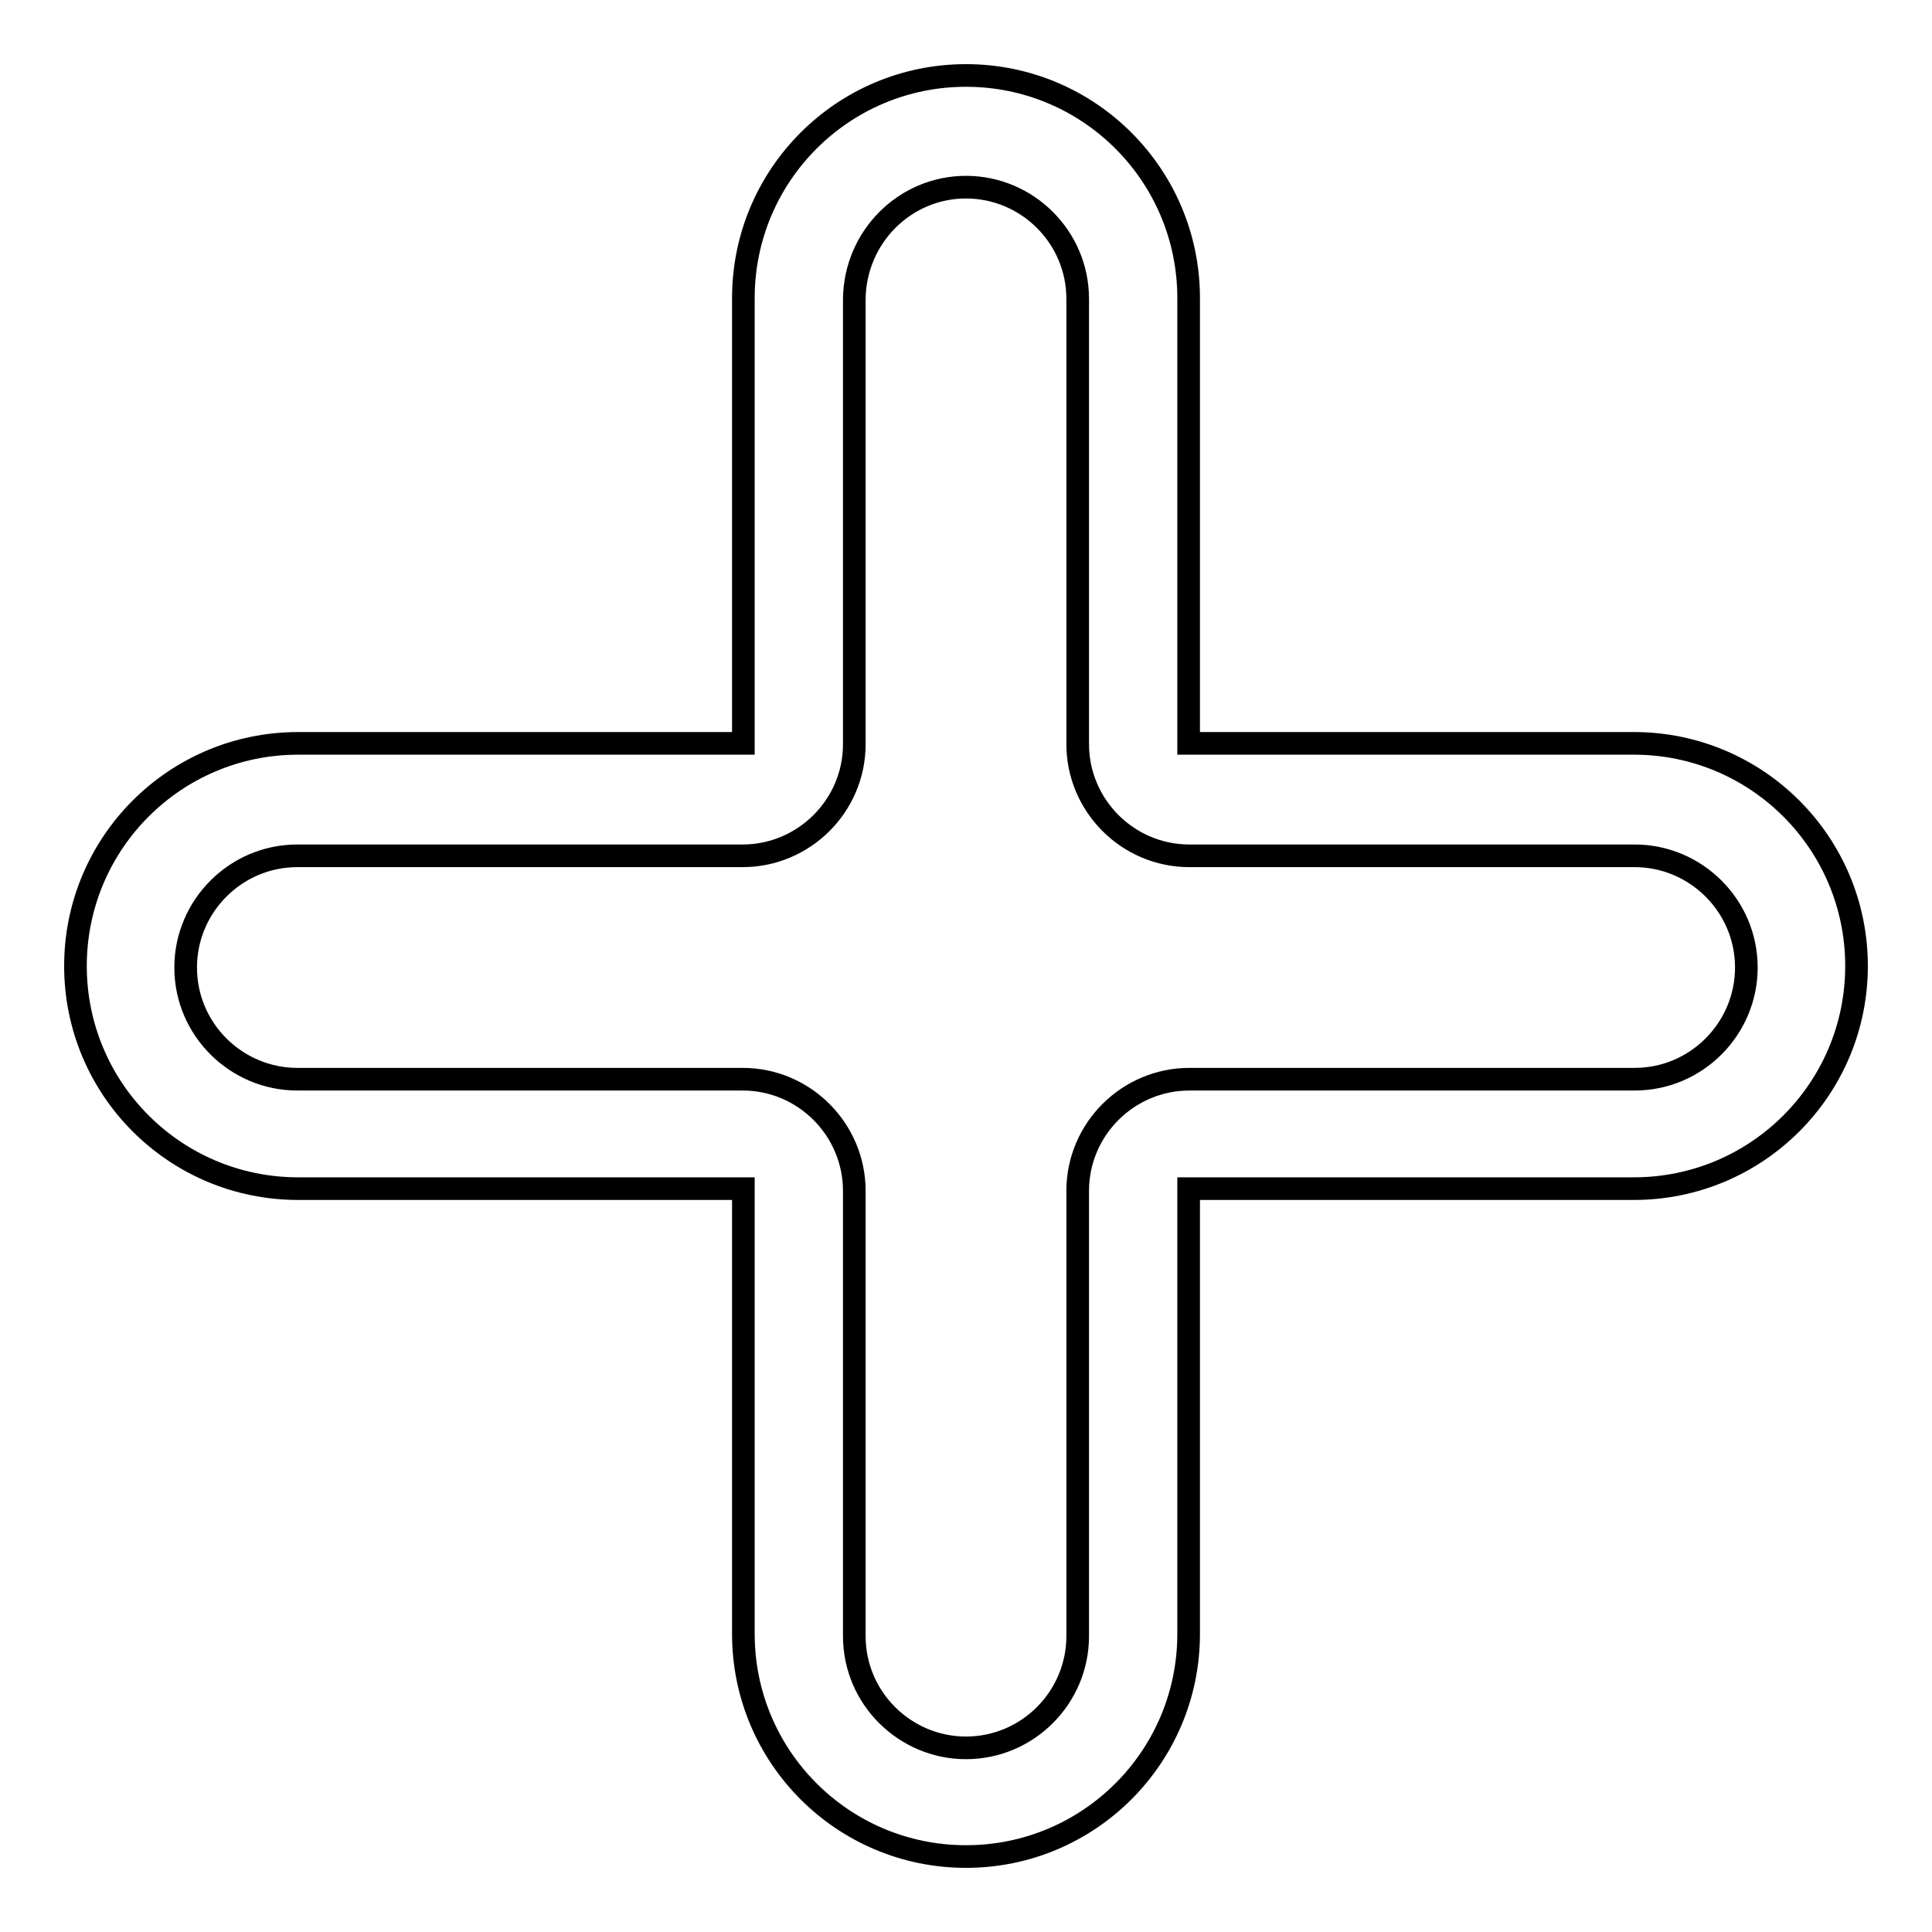 <?xml version="1.0" encoding="utf-8"?>
<!-- Svg Vector Icons : http://www.onlinewebfonts.com/icon -->
<!DOCTYPE svg PUBLIC "-//W3C//DTD SVG 1.1//EN" "http://www.w3.org/Graphics/SVG/1.1/DTD/svg11.dtd">
<svg version="1.1" xmlns="http://www.w3.org/2000/svg" xmlns:xlink="http://www.w3.org/1999/xlink" x="0px" y="0px" viewBox="0 0 256 256" enable-background="new 0 0 256 256" xml:space="preserve">
<g><g><path stroke-width="3" fill-opacity="0" stroke="#000000"  d="M128,24.8c8.1,0,14.8,6.6,14.8,14.8v59c0,8.1,6.6,14.8,14.8,14.8h59c8.1,0,14.8,6.6,14.8,14.8c0,8.1-6.6,14.8-14.8,14.8h-59c-8.1,0-14.8,6.6-14.8,14.8v59c0,8.1-6.6,14.8-14.8,14.8c-8.1,0-14.8-6.6-14.8-14.8v-59c0-8.1-6.6-14.8-14.8-14.8h-59c-8.1,0-14.8-6.6-14.8-14.8c0-8.1,6.6-14.8,14.8-14.8h59c8.1,0,14.8-6.6,14.8-14.8v-59C113.3,31.4,119.9,24.8,128,24.8 M128,10c-16.3,0-29.5,13.2-29.5,29.5v59h-59C23.2,98.5,10,111.7,10,128c0,16.3,13.2,29.5,29.5,29.5h59v59c0,16.3,13.2,29.5,29.5,29.5c16.3,0,29.5-13.2,29.5-29.5v-59h59c16.3,0,29.5-13.2,29.5-29.5c0-16.3-13.2-29.5-29.5-29.5h-59v-59C157.5,23.2,144.3,10,128,10L128,10z"/></g></g>
</svg>